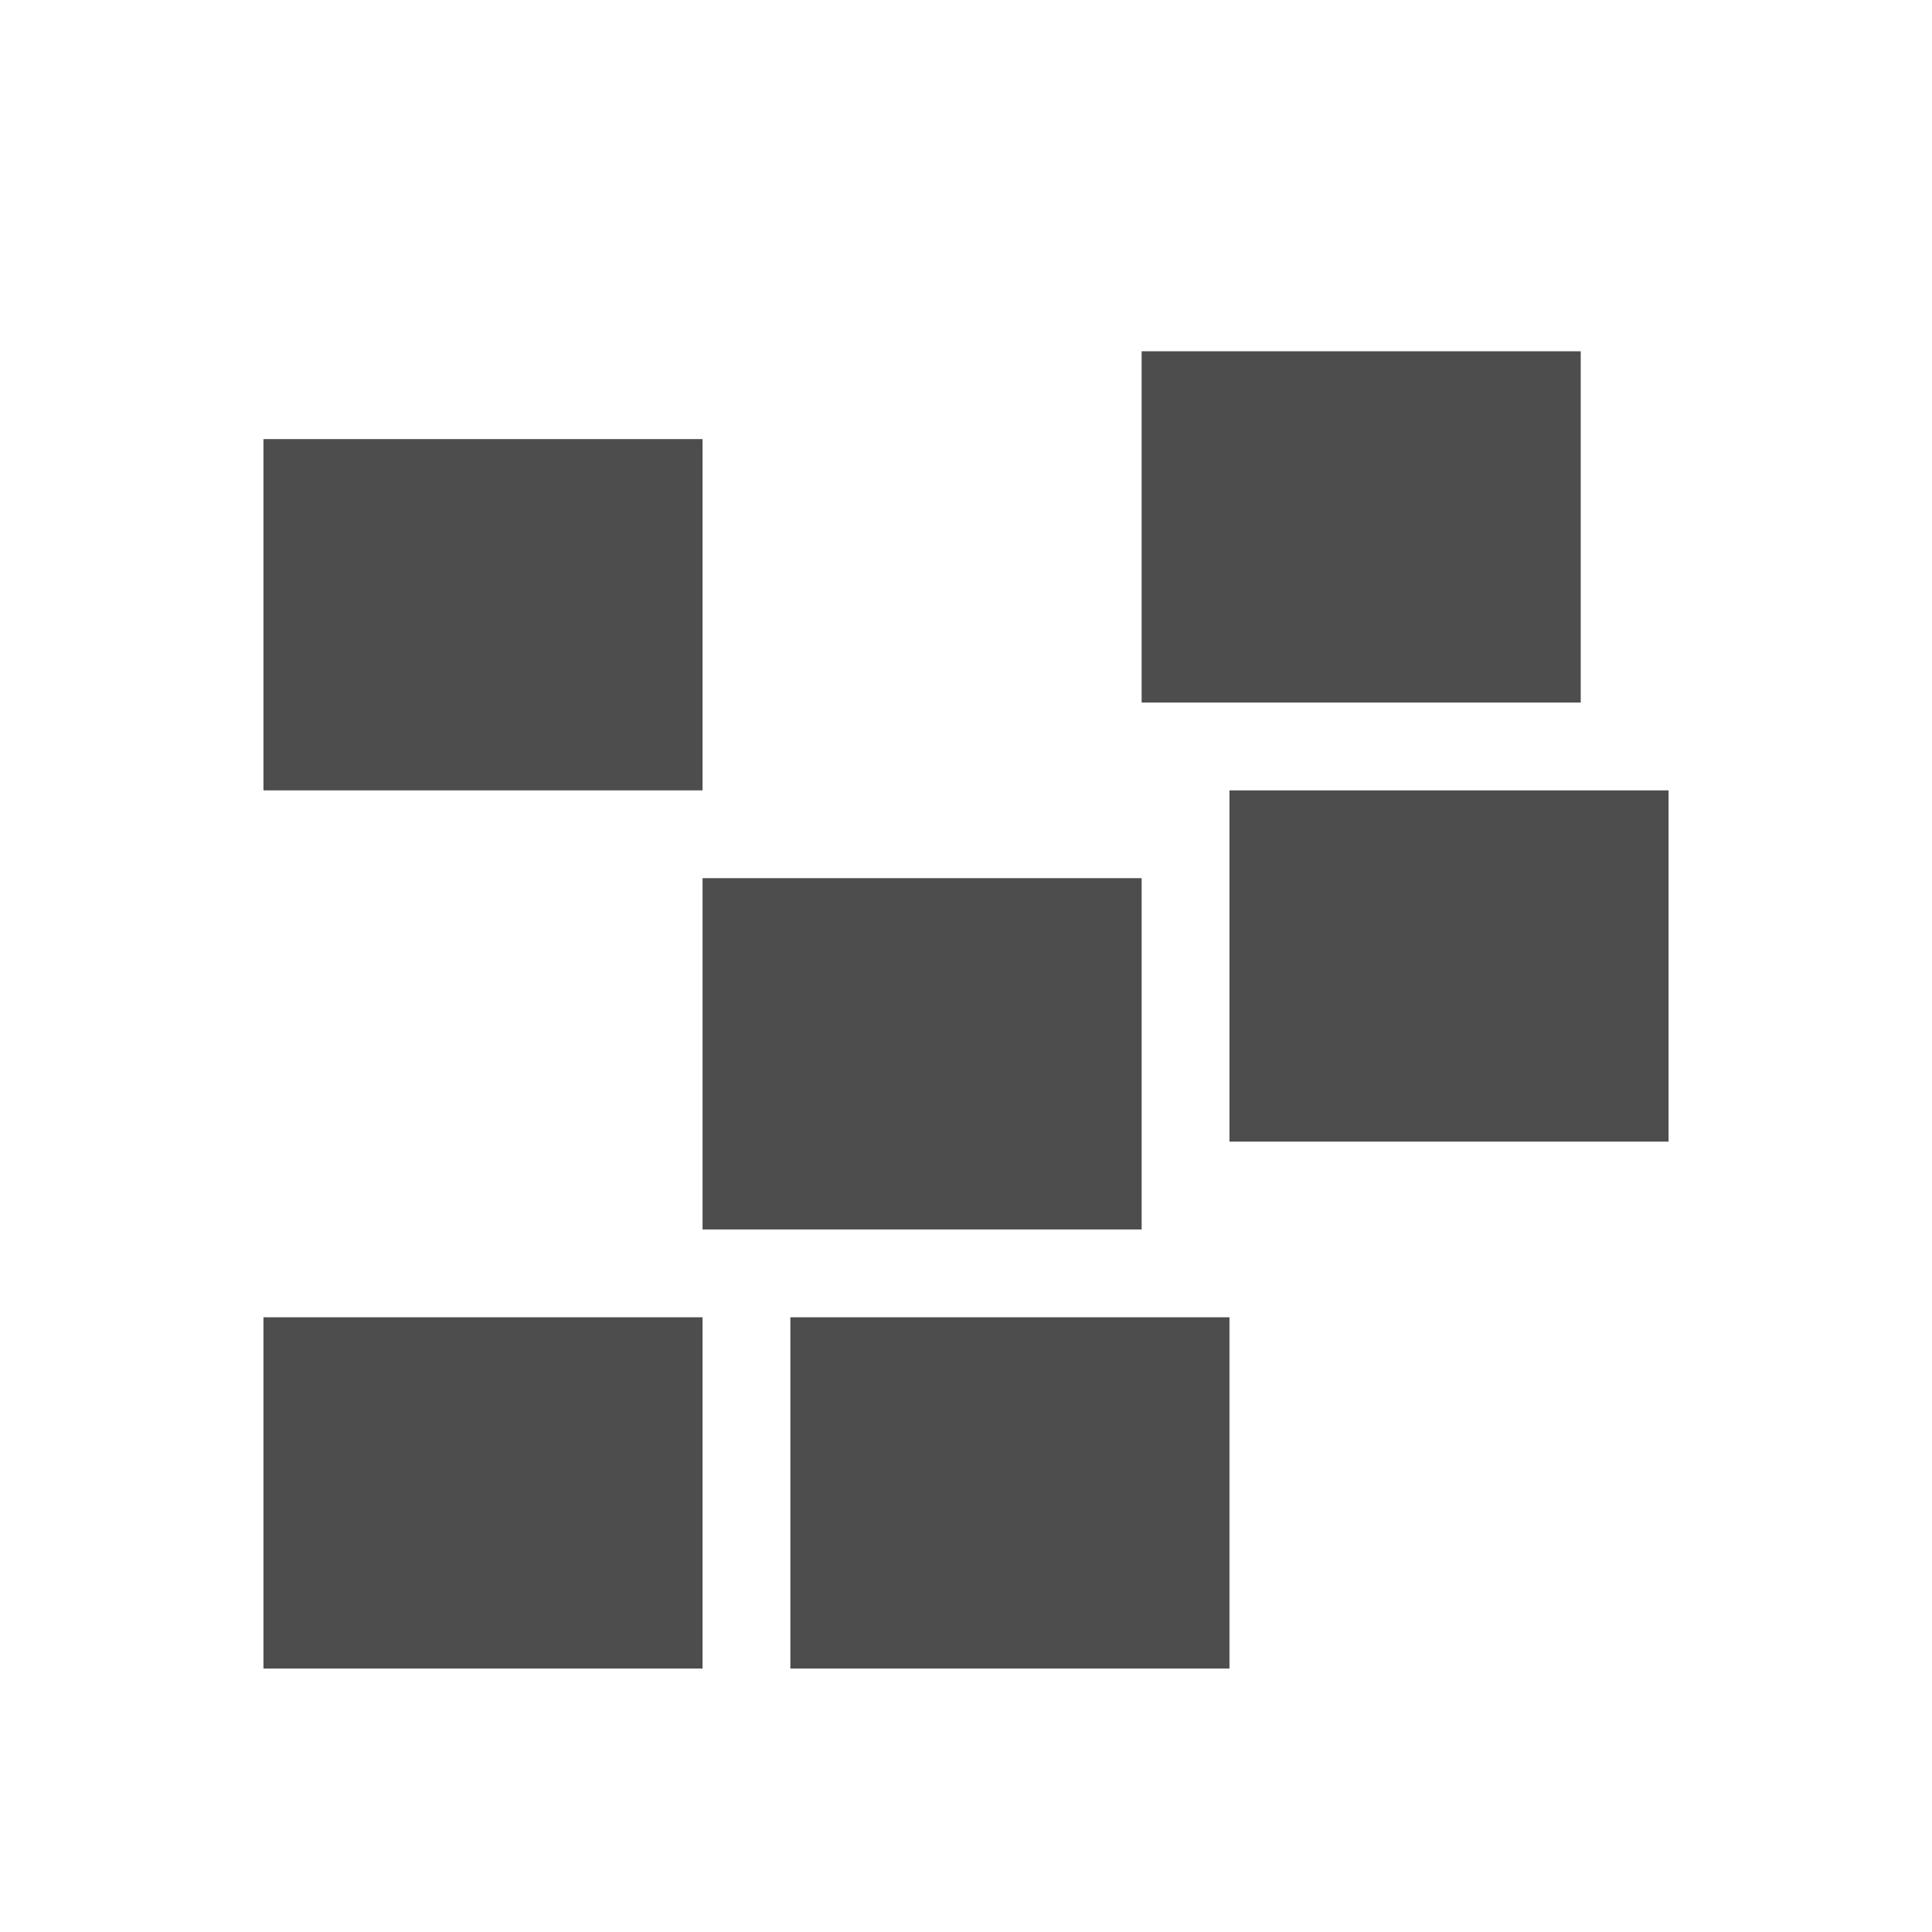 <svg xmlns="http://www.w3.org/2000/svg" viewBox="0 0 22 22">
 <defs id="defs3051">
   <style type="text/css" id="current-color-scheme">
     .ColorScheme-Text {
       color:#4d4d4d;
     }
     </style>
 </defs>
   <path
      style="fill:currentColor;fill-opacity:1;stroke:none"
      d="m13 4v4h5v-4zm-10 1v4h5v-4zm11 4v4h5v-4zm-6 1v4h5v-4zm-5 5v4h5v-4zm6 0v4h5v-4z"
      class="ColorScheme-Text" />
</svg> 
